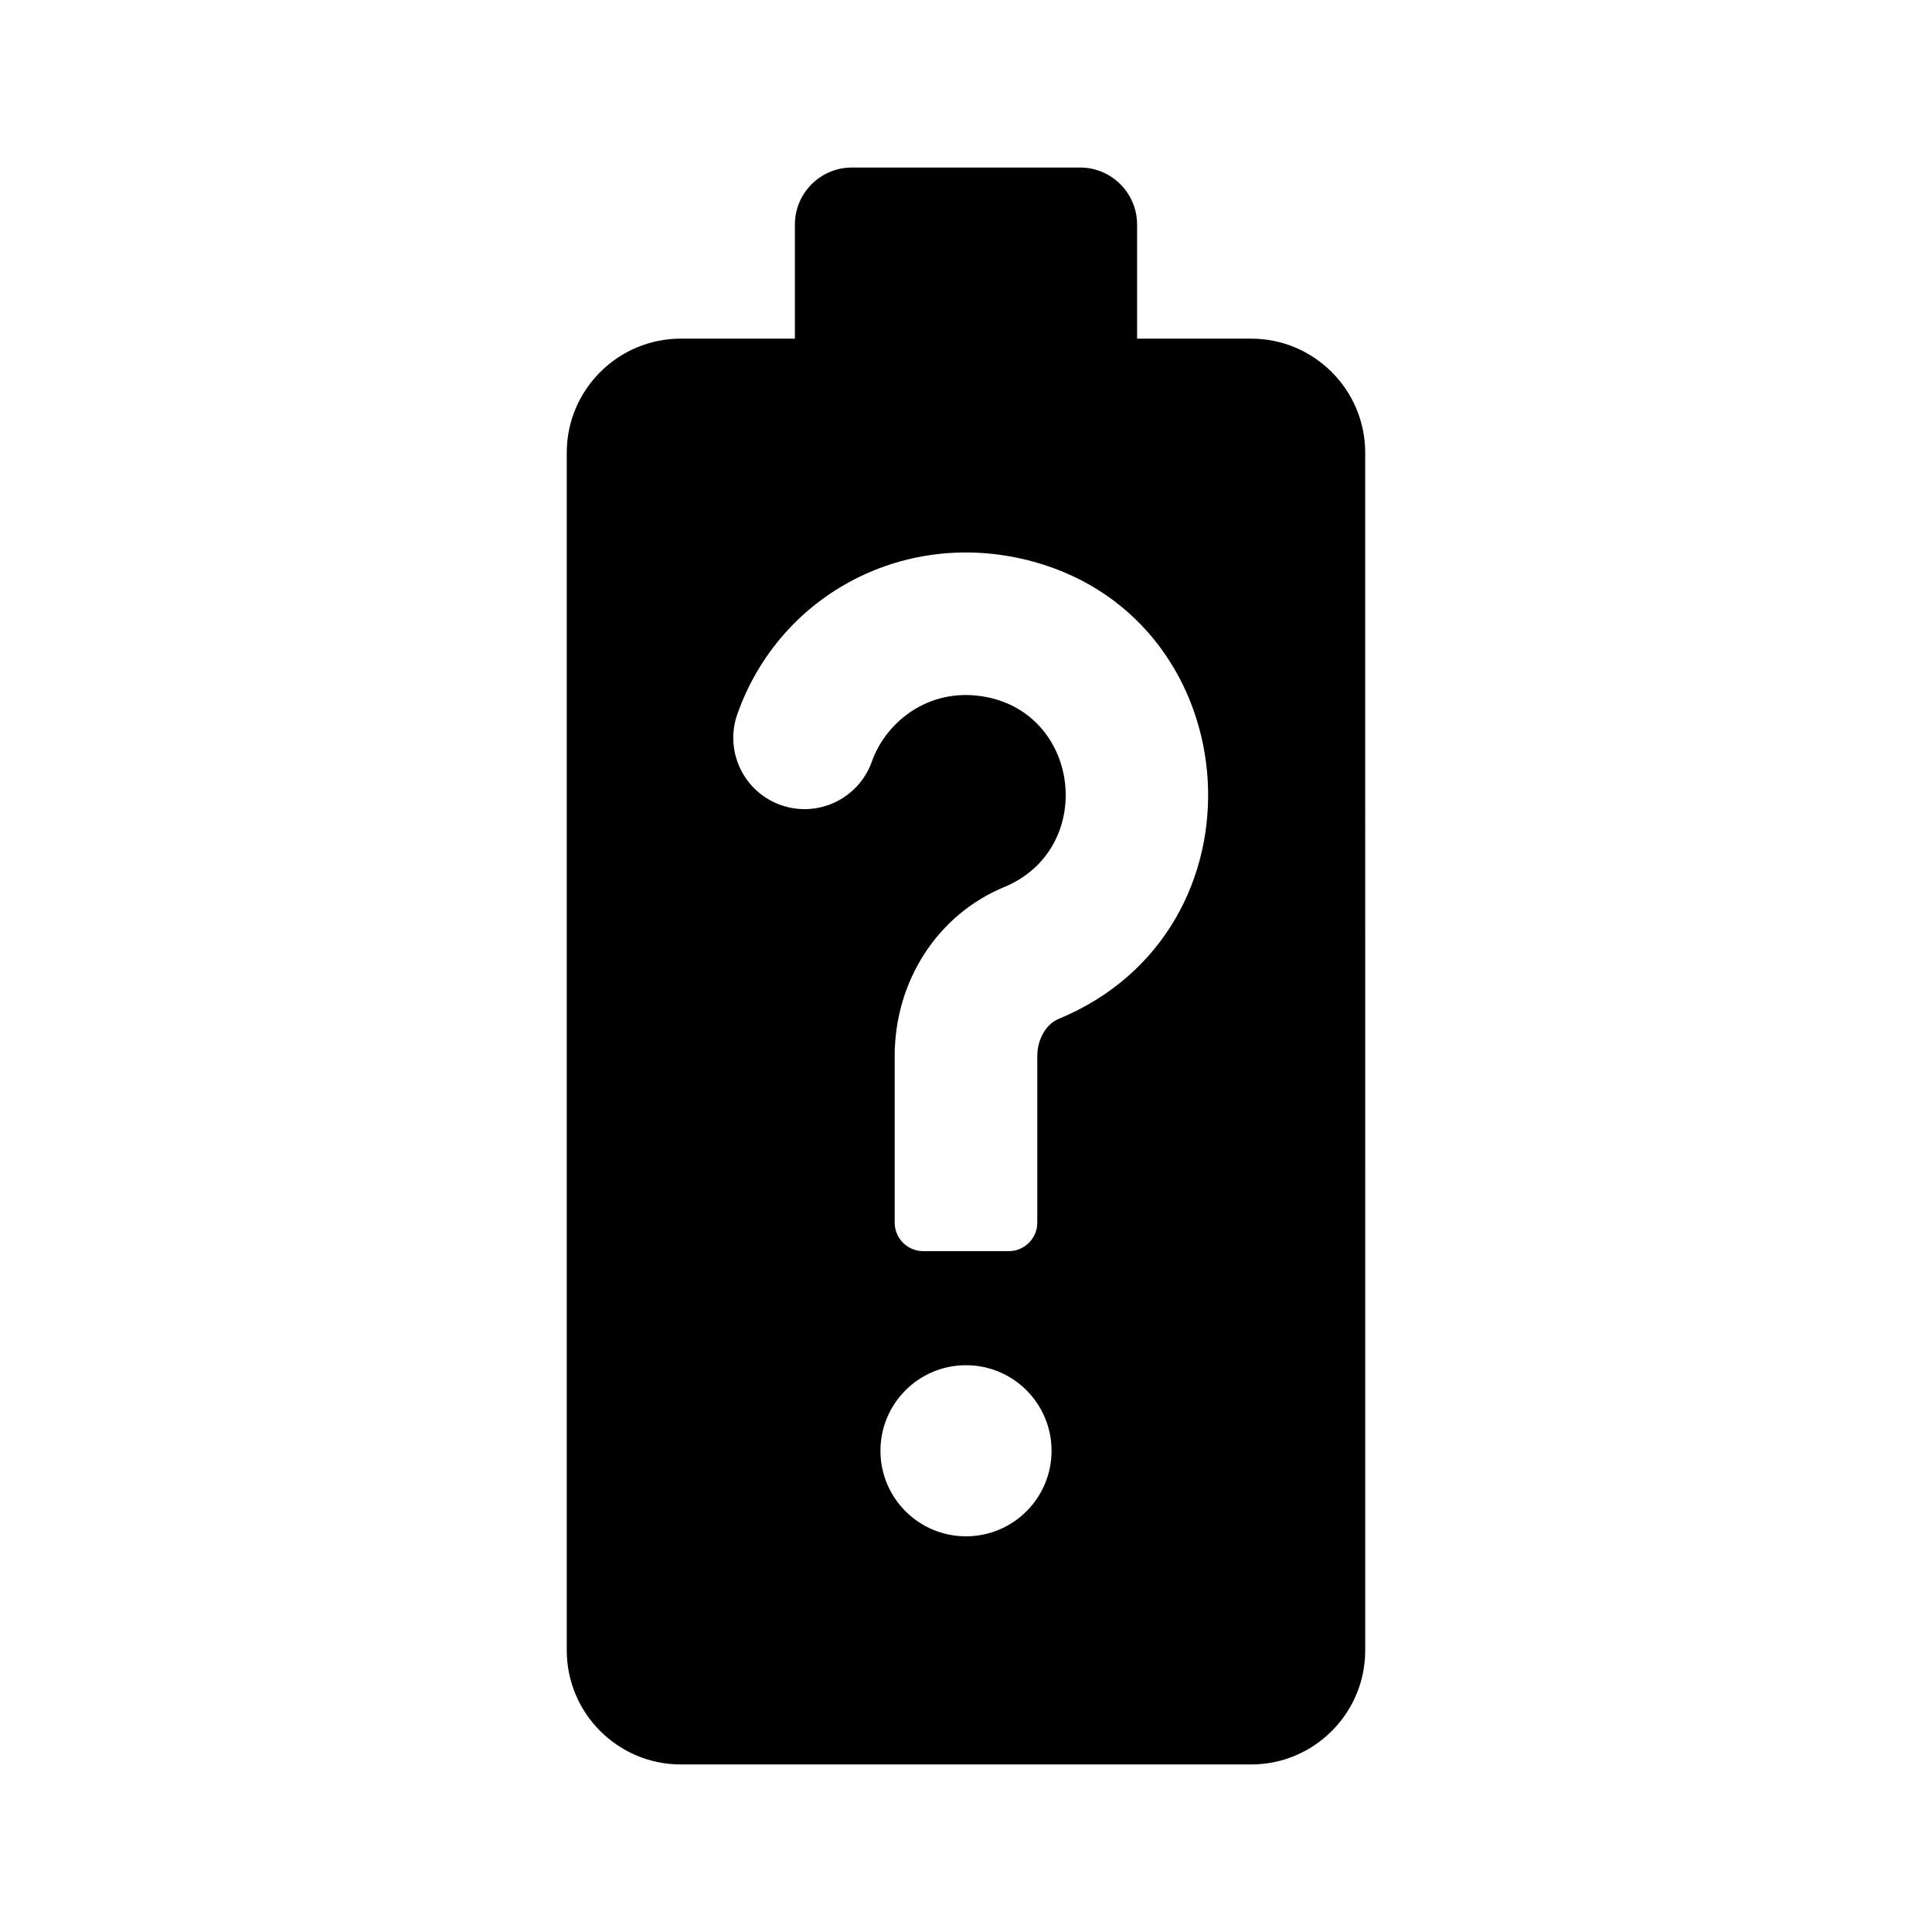 <?xml version="1.0" encoding="UTF-8"?>
<!-- Uploaded to: ICON Repo, www.iconrepo.com, Generator: ICON Repo Mixer Tools -->
<svg fill="#000000" width="800px" height="800px" version="1.1" viewBox="144 144 512 512" xmlns="http://www.w3.org/2000/svg">
 <path d="m475.57 233.74h-30.23v-30.23c0-8.348-6.766-15.113-15.113-15.113h-60.457c-8.348 0-15.113 6.766-15.113 15.113v30.23h-30.23c-16.668 0-30.23 13.559-30.23 30.23v317.4c0 16.672 13.562 30.23 30.23 30.23h151.14c16.668 0 30.23-13.559 30.23-30.23l-0.004-317.4c0-16.668-13.562-30.227-30.227-30.227zm-75.57 317.4c-12.52 0-22.672-10.152-22.672-22.672s10.152-22.672 22.672-22.672 22.672 10.152 22.672 22.672-10.152 22.672-22.672 22.672zm24.527-137.11c-3.316 1.371-5.637 5.414-5.637 9.844v44.133c0 4.172-3.387 7.559-7.559 7.559h-22.672c-4.172 0-7.559-3.387-7.559-7.559v-44.133c0-19.895 11.371-37.473 28.973-44.77 24.188-9.965 20.574-45.293-4.473-50.34-15.008-3.027-26.758 6.34-30.555 17.074-3.492 9.812-14.277 14.984-24.113 11.512-9.84-3.481-15-14.273-11.523-24.117 11.305-31.98 44.977-49.652 78.605-40.34 57.387 15.891 63.191 97.715 6.512 121.14z"/>
</svg>